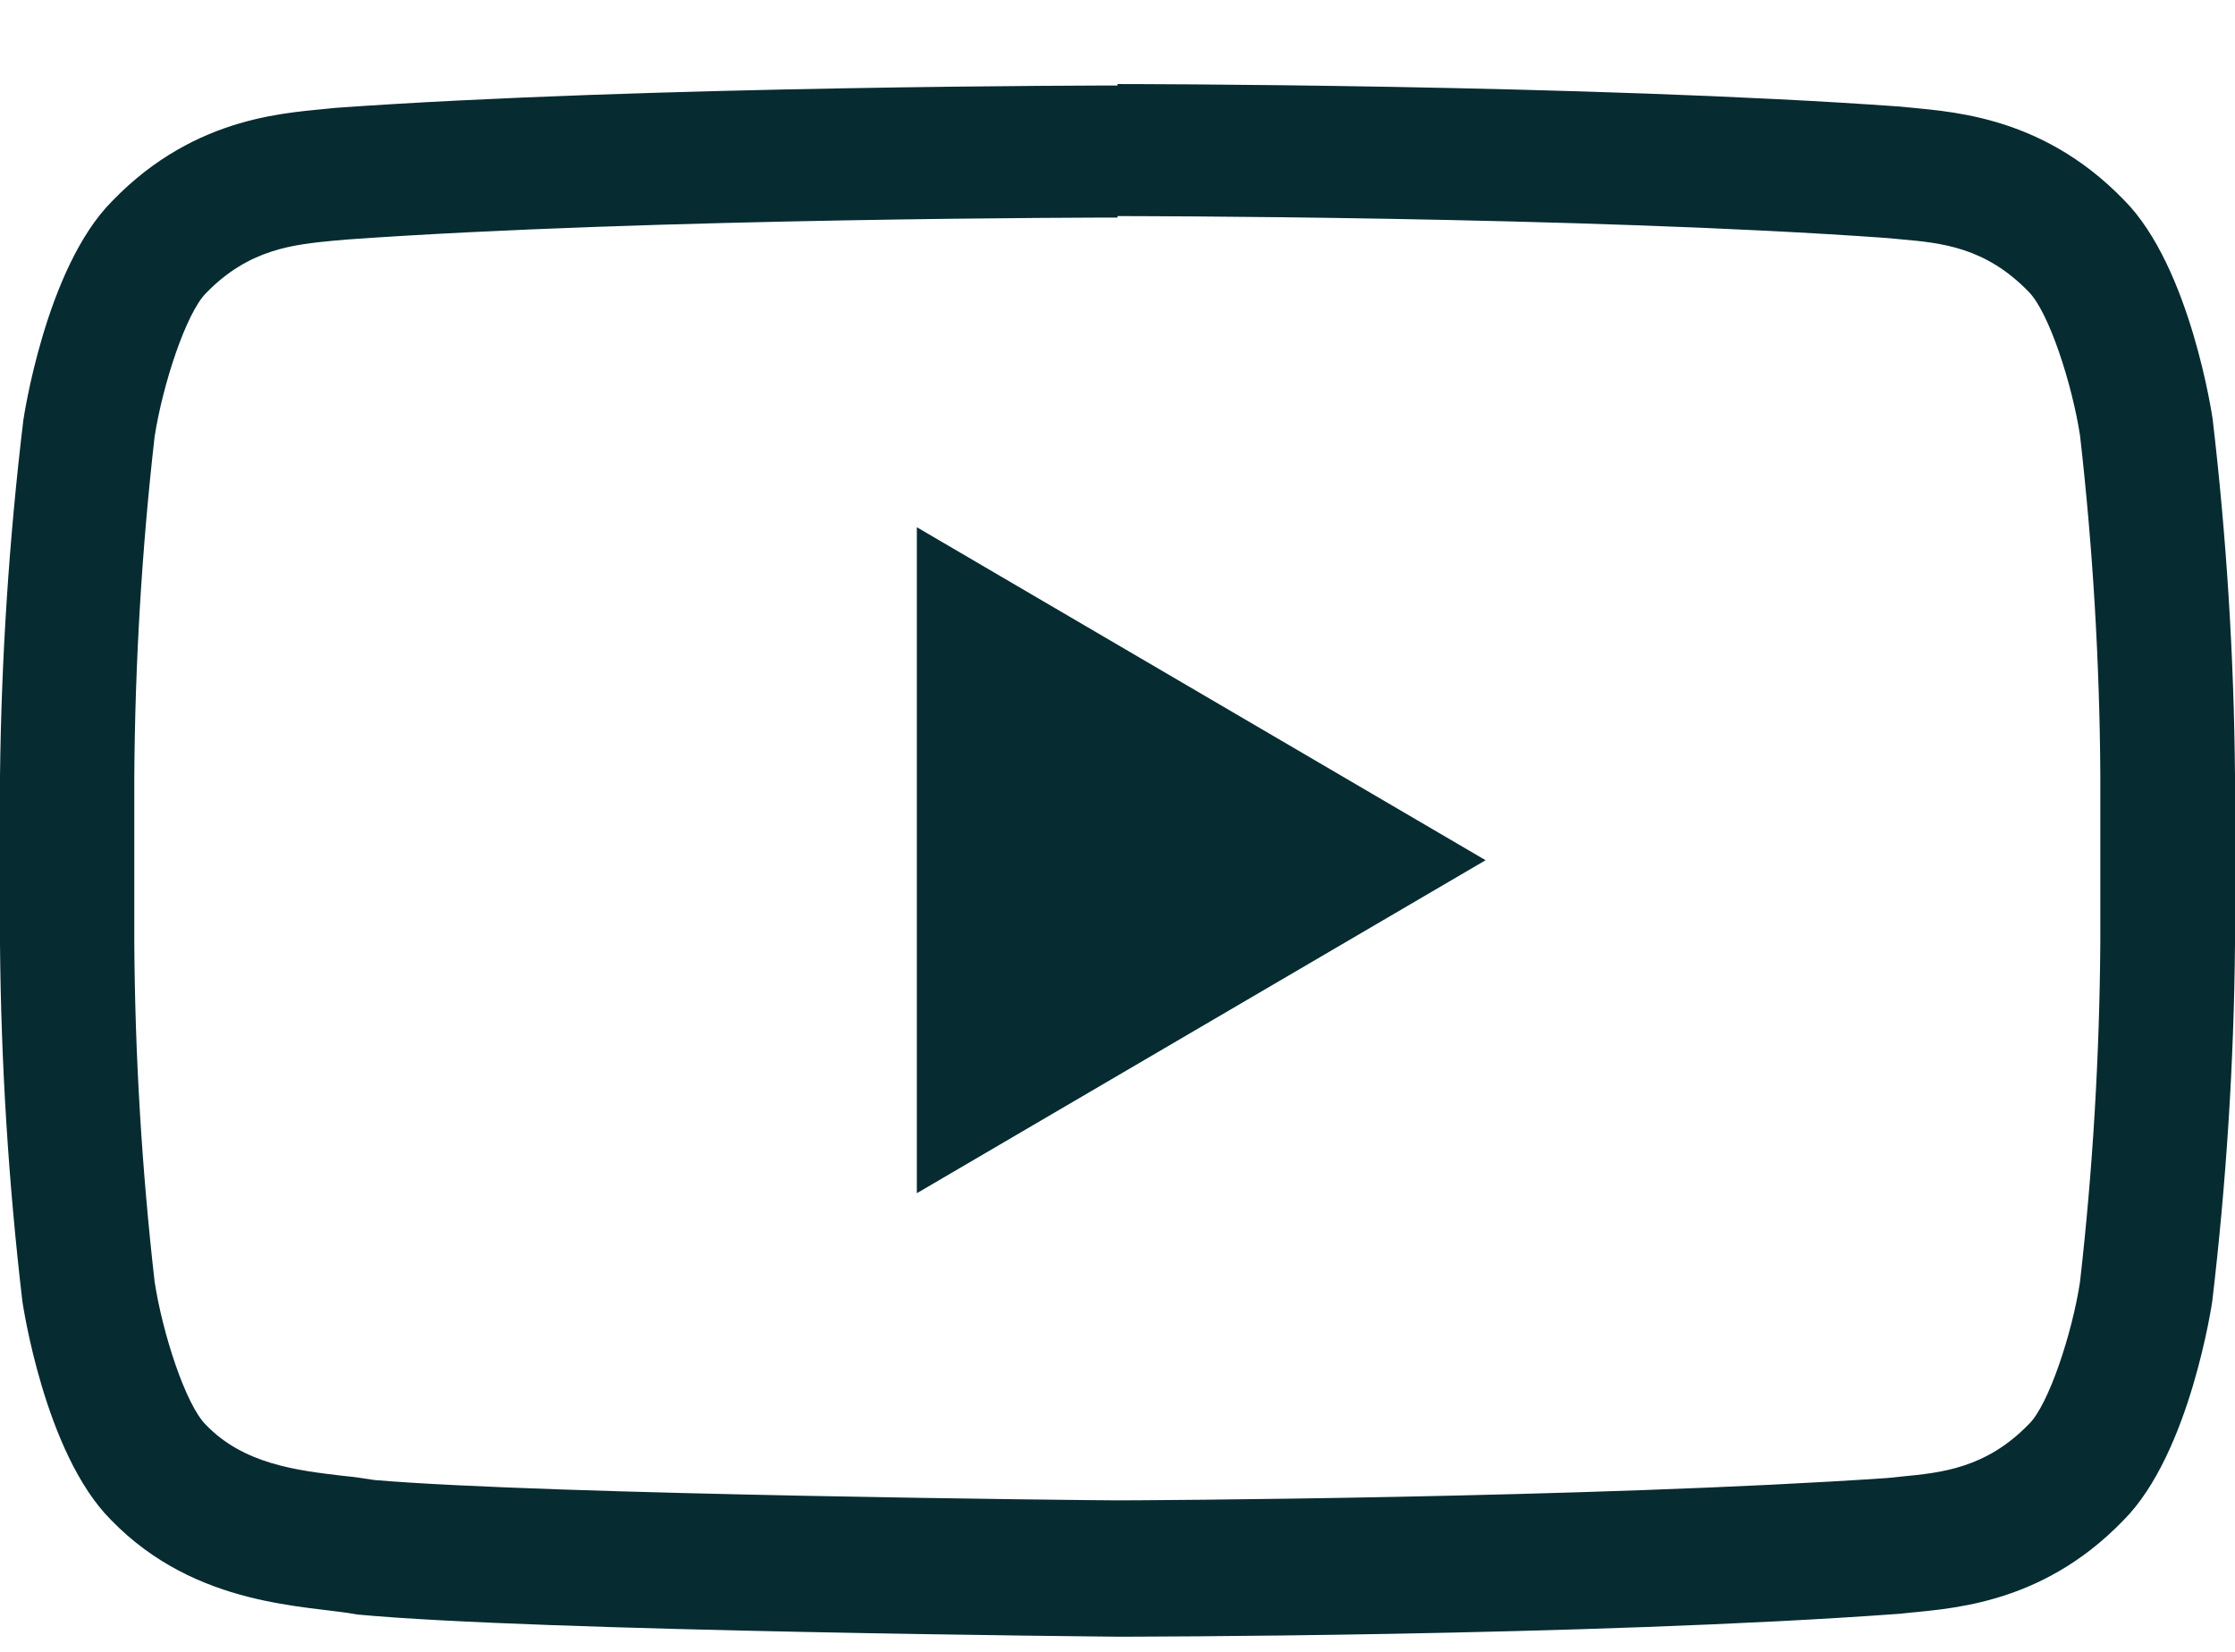 <svg width="23" height="17" viewBox="0 0 23 17" fill="none" xmlns="http://www.w3.org/2000/svg">
<path d="M11.5 2.224C11.548 2.224 16.292 2.224 19.424 2.45L19.562 2.463C19.981 2.5 20.432 2.544 20.876 3.002C21.085 3.211 21.323 3.951 21.405 4.48C21.537 5.64 21.607 6.807 21.614 7.974V9.697C21.606 10.866 21.537 12.033 21.405 13.193C21.327 13.71 21.083 14.46 20.878 14.657C20.436 15.113 19.974 15.157 19.567 15.196L19.424 15.211C16.347 15.42 11.711 15.441 11.502 15.441C11.262 15.441 5.648 15.384 3.856 15.232C3.749 15.215 3.647 15.2 3.525 15.188C3.049 15.132 2.507 15.067 2.118 14.663C1.909 14.454 1.671 13.716 1.591 13.189C1.459 12.029 1.389 10.863 1.382 9.695V7.989C1.39 6.821 1.459 5.655 1.591 4.495C1.673 3.962 1.915 3.222 2.12 3.017C2.563 2.559 3.026 2.517 3.433 2.477L3.571 2.465C6.708 2.241 11.448 2.239 11.494 2.239H11.5M11.5 0.88C11.5 0.88 6.672 0.88 3.454 1.11C3.005 1.162 2.026 1.166 1.154 2.07C0.466 2.76 0.24 4.326 0.24 4.326C0.094 5.542 0.014 6.764 0 7.989V9.712C0.01 10.941 0.087 12.169 0.23 13.39C0.23 13.39 0.454 14.956 1.144 15.644C2.02 16.547 3.168 16.52 3.68 16.616C5.52 16.79 11.5 16.844 11.5 16.844C11.5 16.844 16.332 16.844 19.552 16.608C20.002 16.555 20.982 16.549 21.852 15.646C22.54 14.958 22.766 13.392 22.766 13.392C22.91 12.171 22.989 10.943 23 9.714V7.991C22.99 6.762 22.913 5.534 22.77 4.313C22.77 4.313 22.546 2.747 21.856 2.057C20.982 1.154 20.002 1.148 19.556 1.097C16.332 0.865 11.5 0.865 11.5 0.865V0.88Z" fill="#062B31"/>
<path d="M9.435 5.426V12.28L15.288 8.853L9.435 5.426Z" fill="#062B31"/>
</svg>
